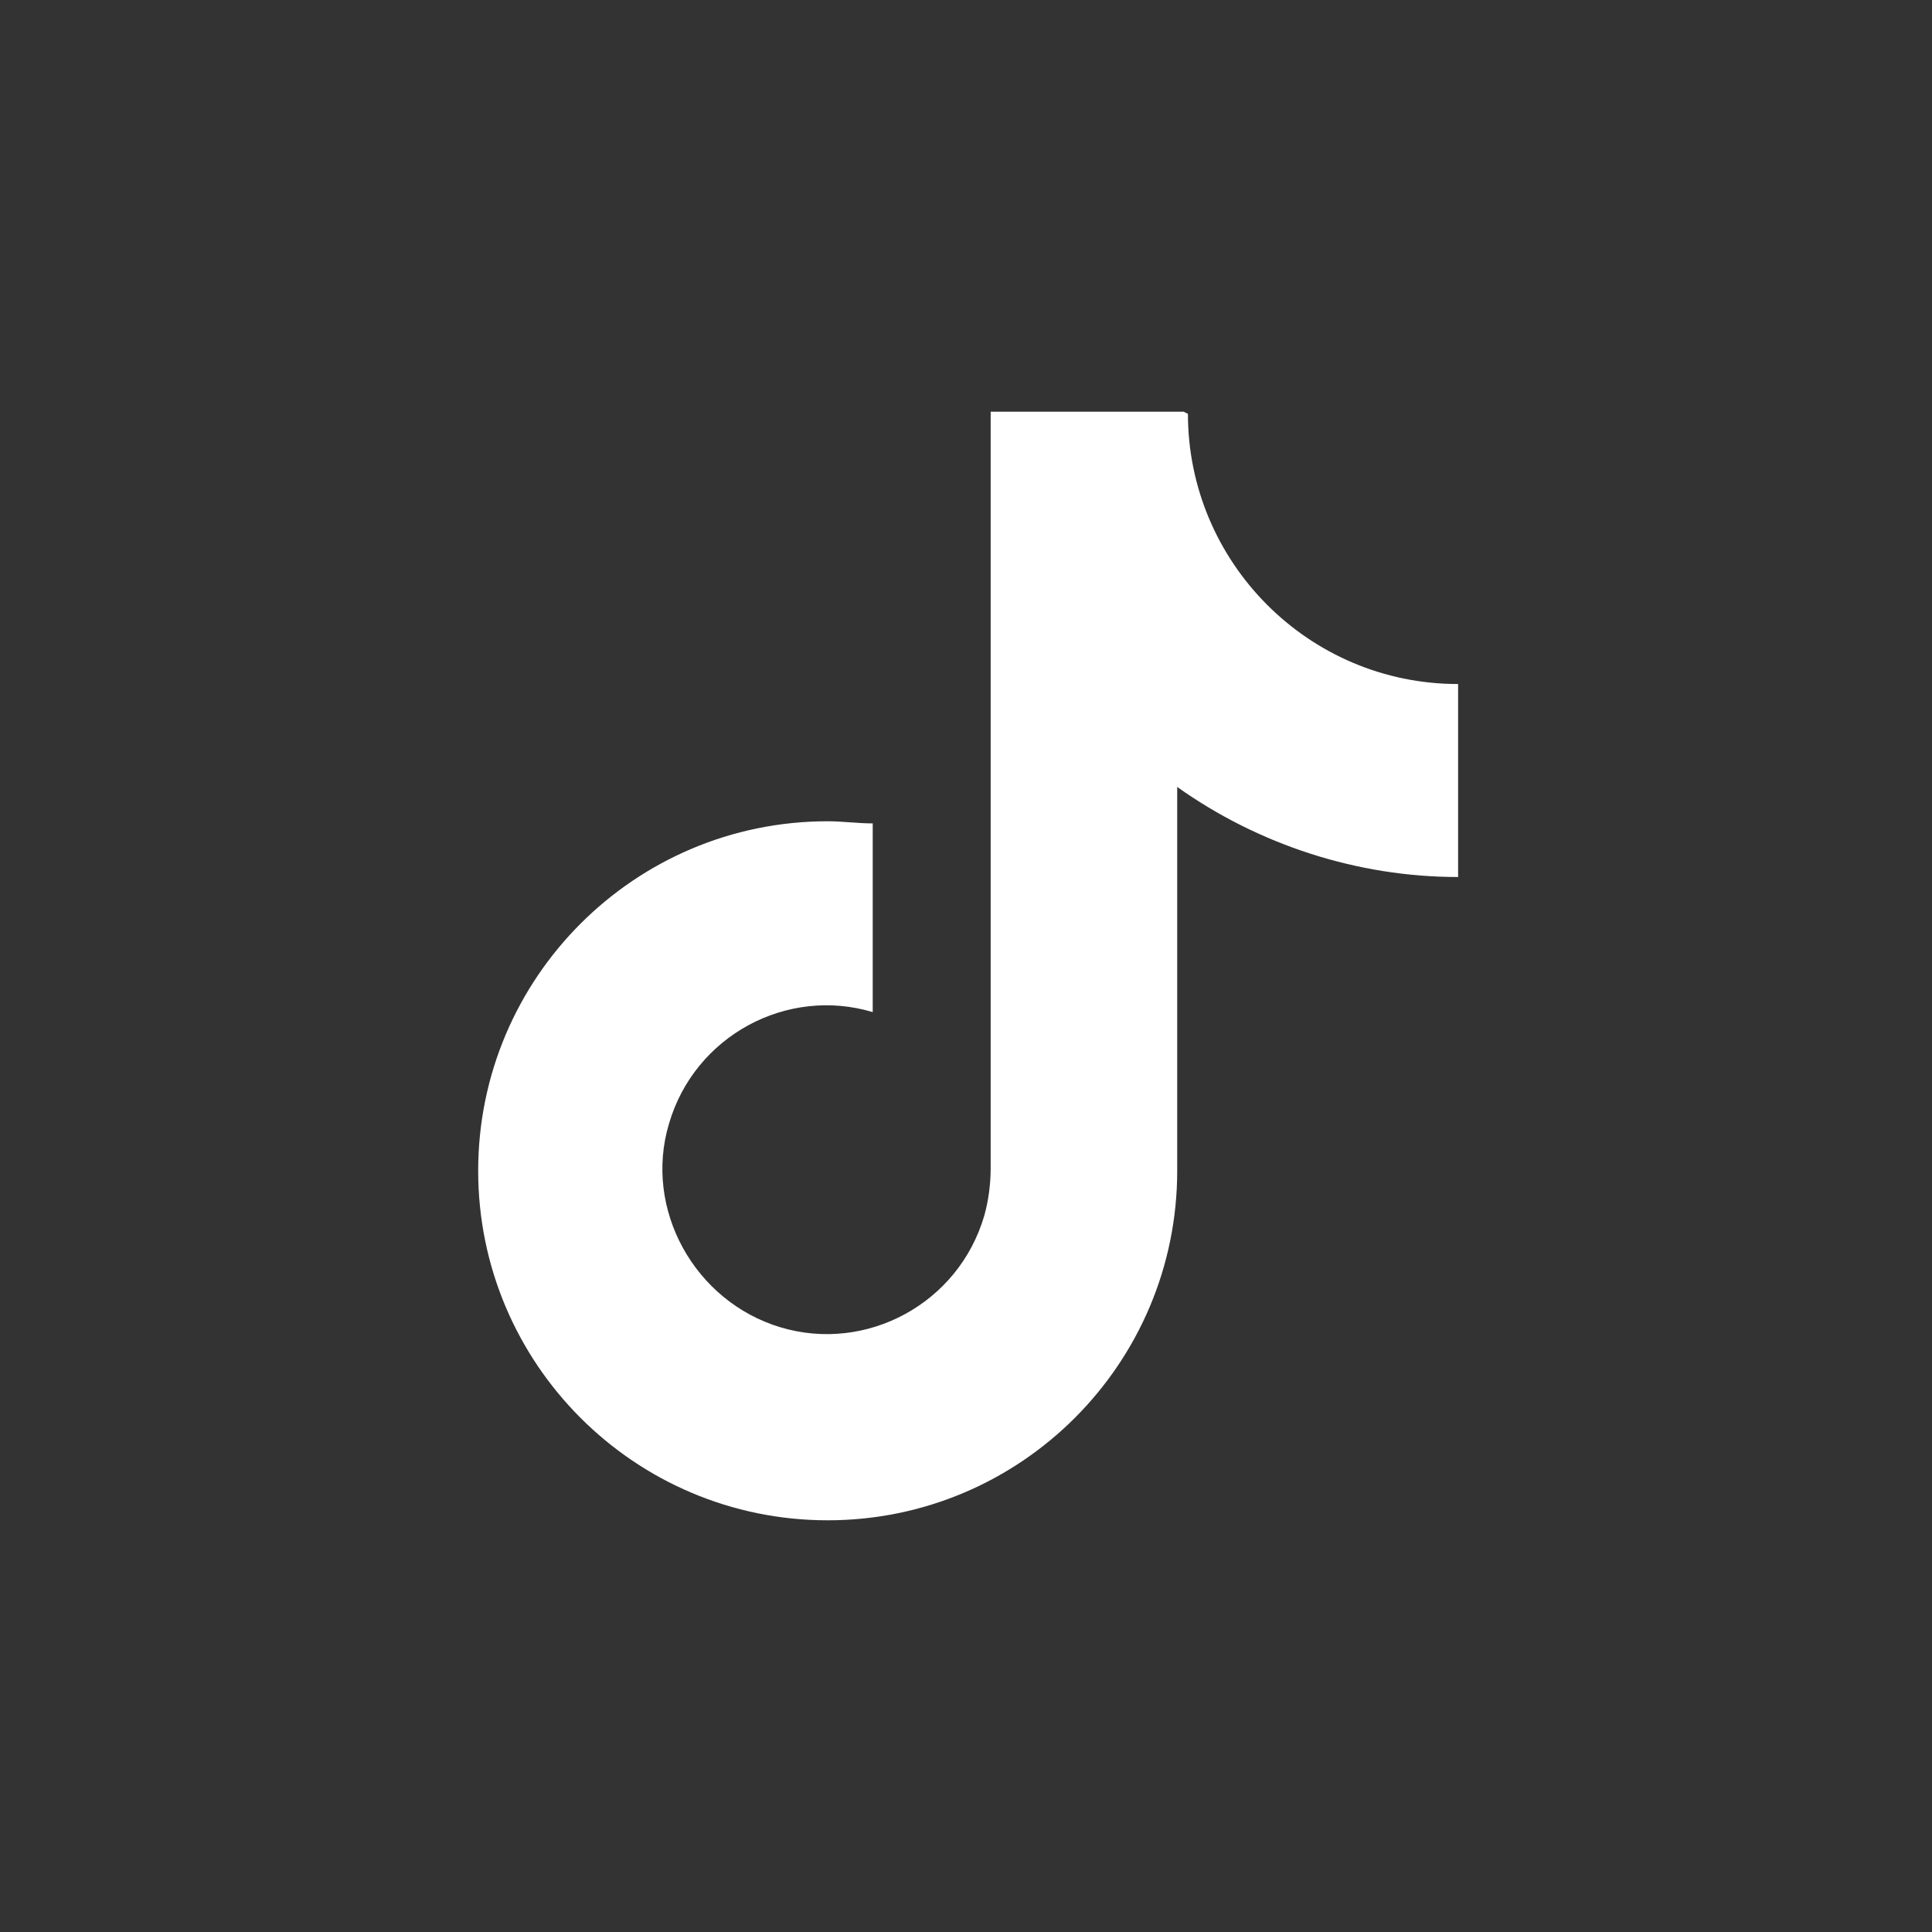 <?xml version="1.0" encoding="UTF-8"?>
<svg id="_レイヤー_1" data-name="レイヤー_1" xmlns="http://www.w3.org/2000/svg" version="1.1" viewBox="0 0 90.1 90.1">
  <rect x="0" y="0" width="90.1" height="90.1" fill="#333333" stroke="none"/>
  <!-- Generator: Adobe Illustrator 29.3.1, SVG Export Plug-In . SVG Version: 2.1.0 Build 151)  -->
  <defs>
    <style>
      .st0 {
        fill: #fff;
      }
    </style>
  </defs>
  <path class="st0" d="M55.2,19.2h-9v35.3c0,.7-.1,1.5-.3,2.2-1.2,4.1-5.5,6.4-9.5,5.2s-6.4-5.5-5.2-9.5c1.2-4.1,5.5-6.4,9.5-5.2v-8.8c-.7,0-1.4-.1-2.1-.1-9,0-16.3,7.3-16.3,16.3,0,9,7.3,16.3,16.3,16.3,9,0,16.3-7.3,16.3-16.3v-17.9c3.8,2.7,8.4,4.2,13.1,4.2v-9c-7,0-12.6-5.7-12.6-12.6Z"/>
</svg>